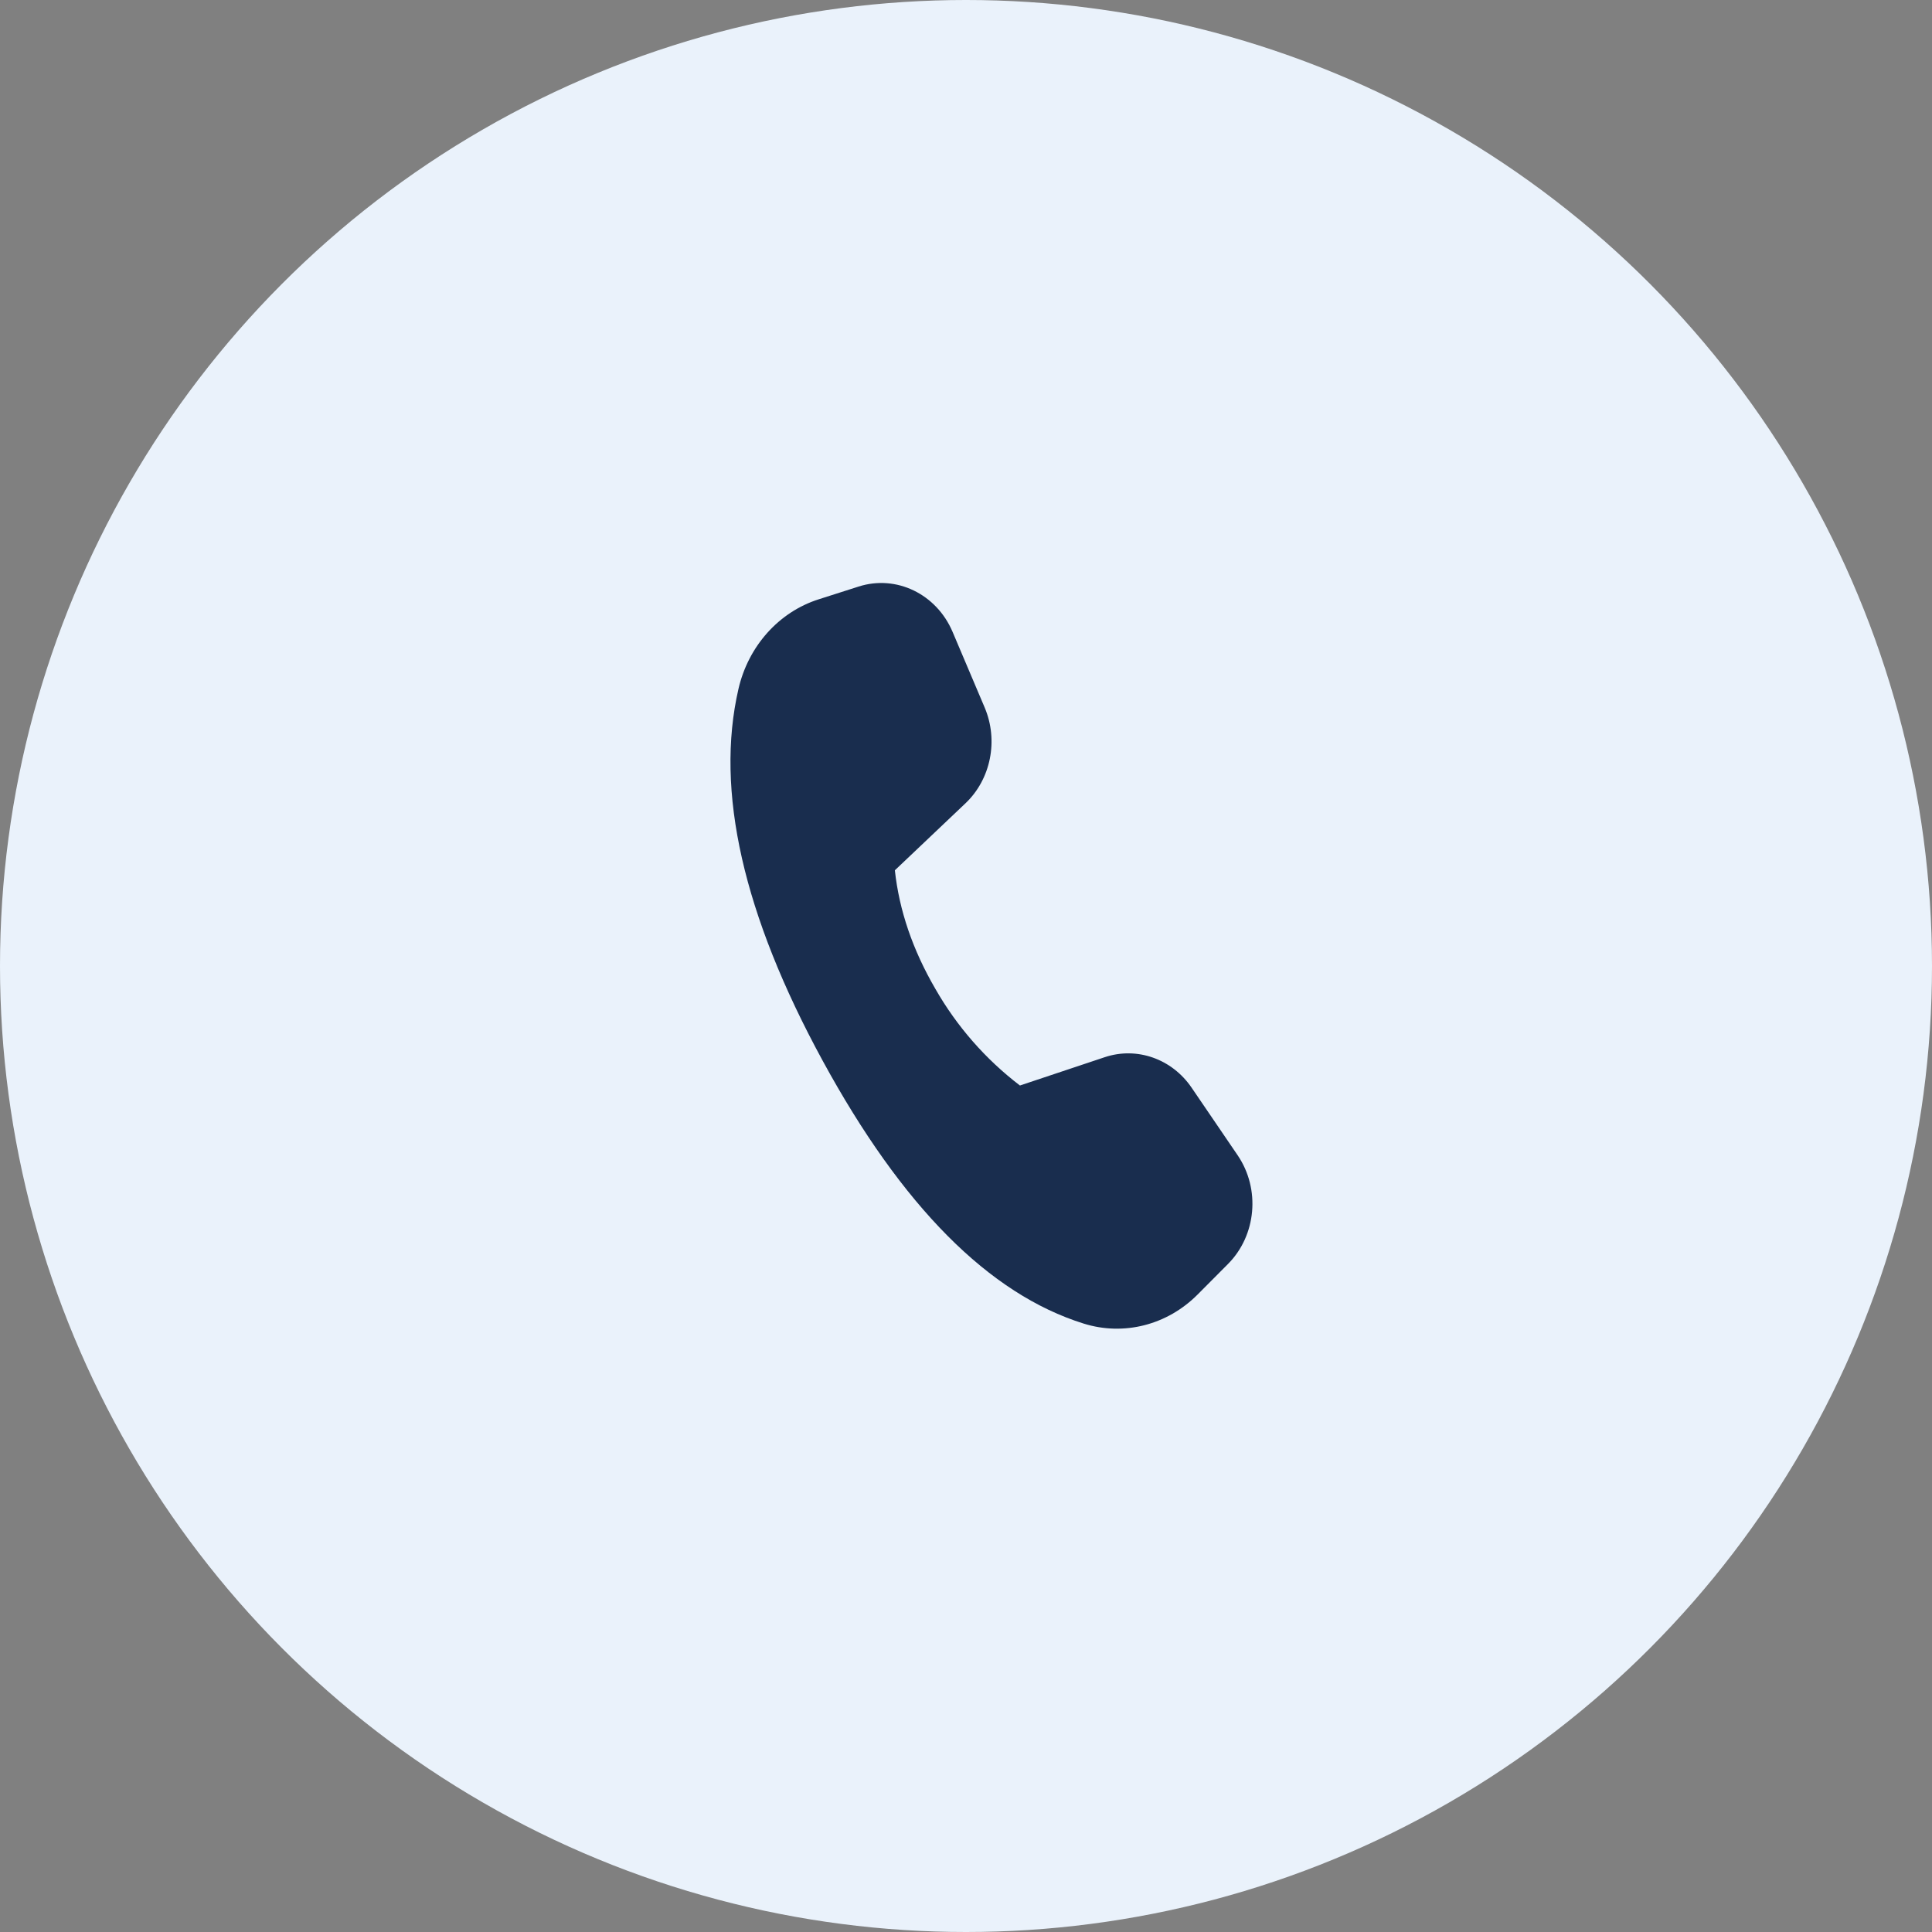 <svg xmlns="http://www.w3.org/2000/svg" width="95" height="95" viewBox="0 0 95 95" fill="none"><rect x="0" y="0" width="95" height="95" fill="#808080" stroke="none"/><circle cx="47.5" cy="47.5" r="47.5" fill="#EAF2FB"></circle><path d="M40.251 29.471L42.223 28.841C44.073 28.25 46.049 29.206 46.841 31.072L48.418 34.79C49.104 36.409 48.722 38.314 47.476 39.498L44.002 42.794C44.216 44.767 44.88 46.709 45.991 48.619C47.046 50.467 48.461 52.085 50.152 53.376L54.325 51.983C55.905 51.457 57.629 52.064 58.597 53.488L60.857 56.806C61.985 58.464 61.781 60.748 60.382 62.153L58.885 63.658C57.392 65.156 55.26 65.7 53.289 65.084C48.633 63.632 44.355 59.322 40.45 52.154C36.54 44.974 35.159 38.88 36.311 33.879C36.795 31.774 38.292 30.097 40.251 29.471Z" fill="#192D4E"></path></svg>